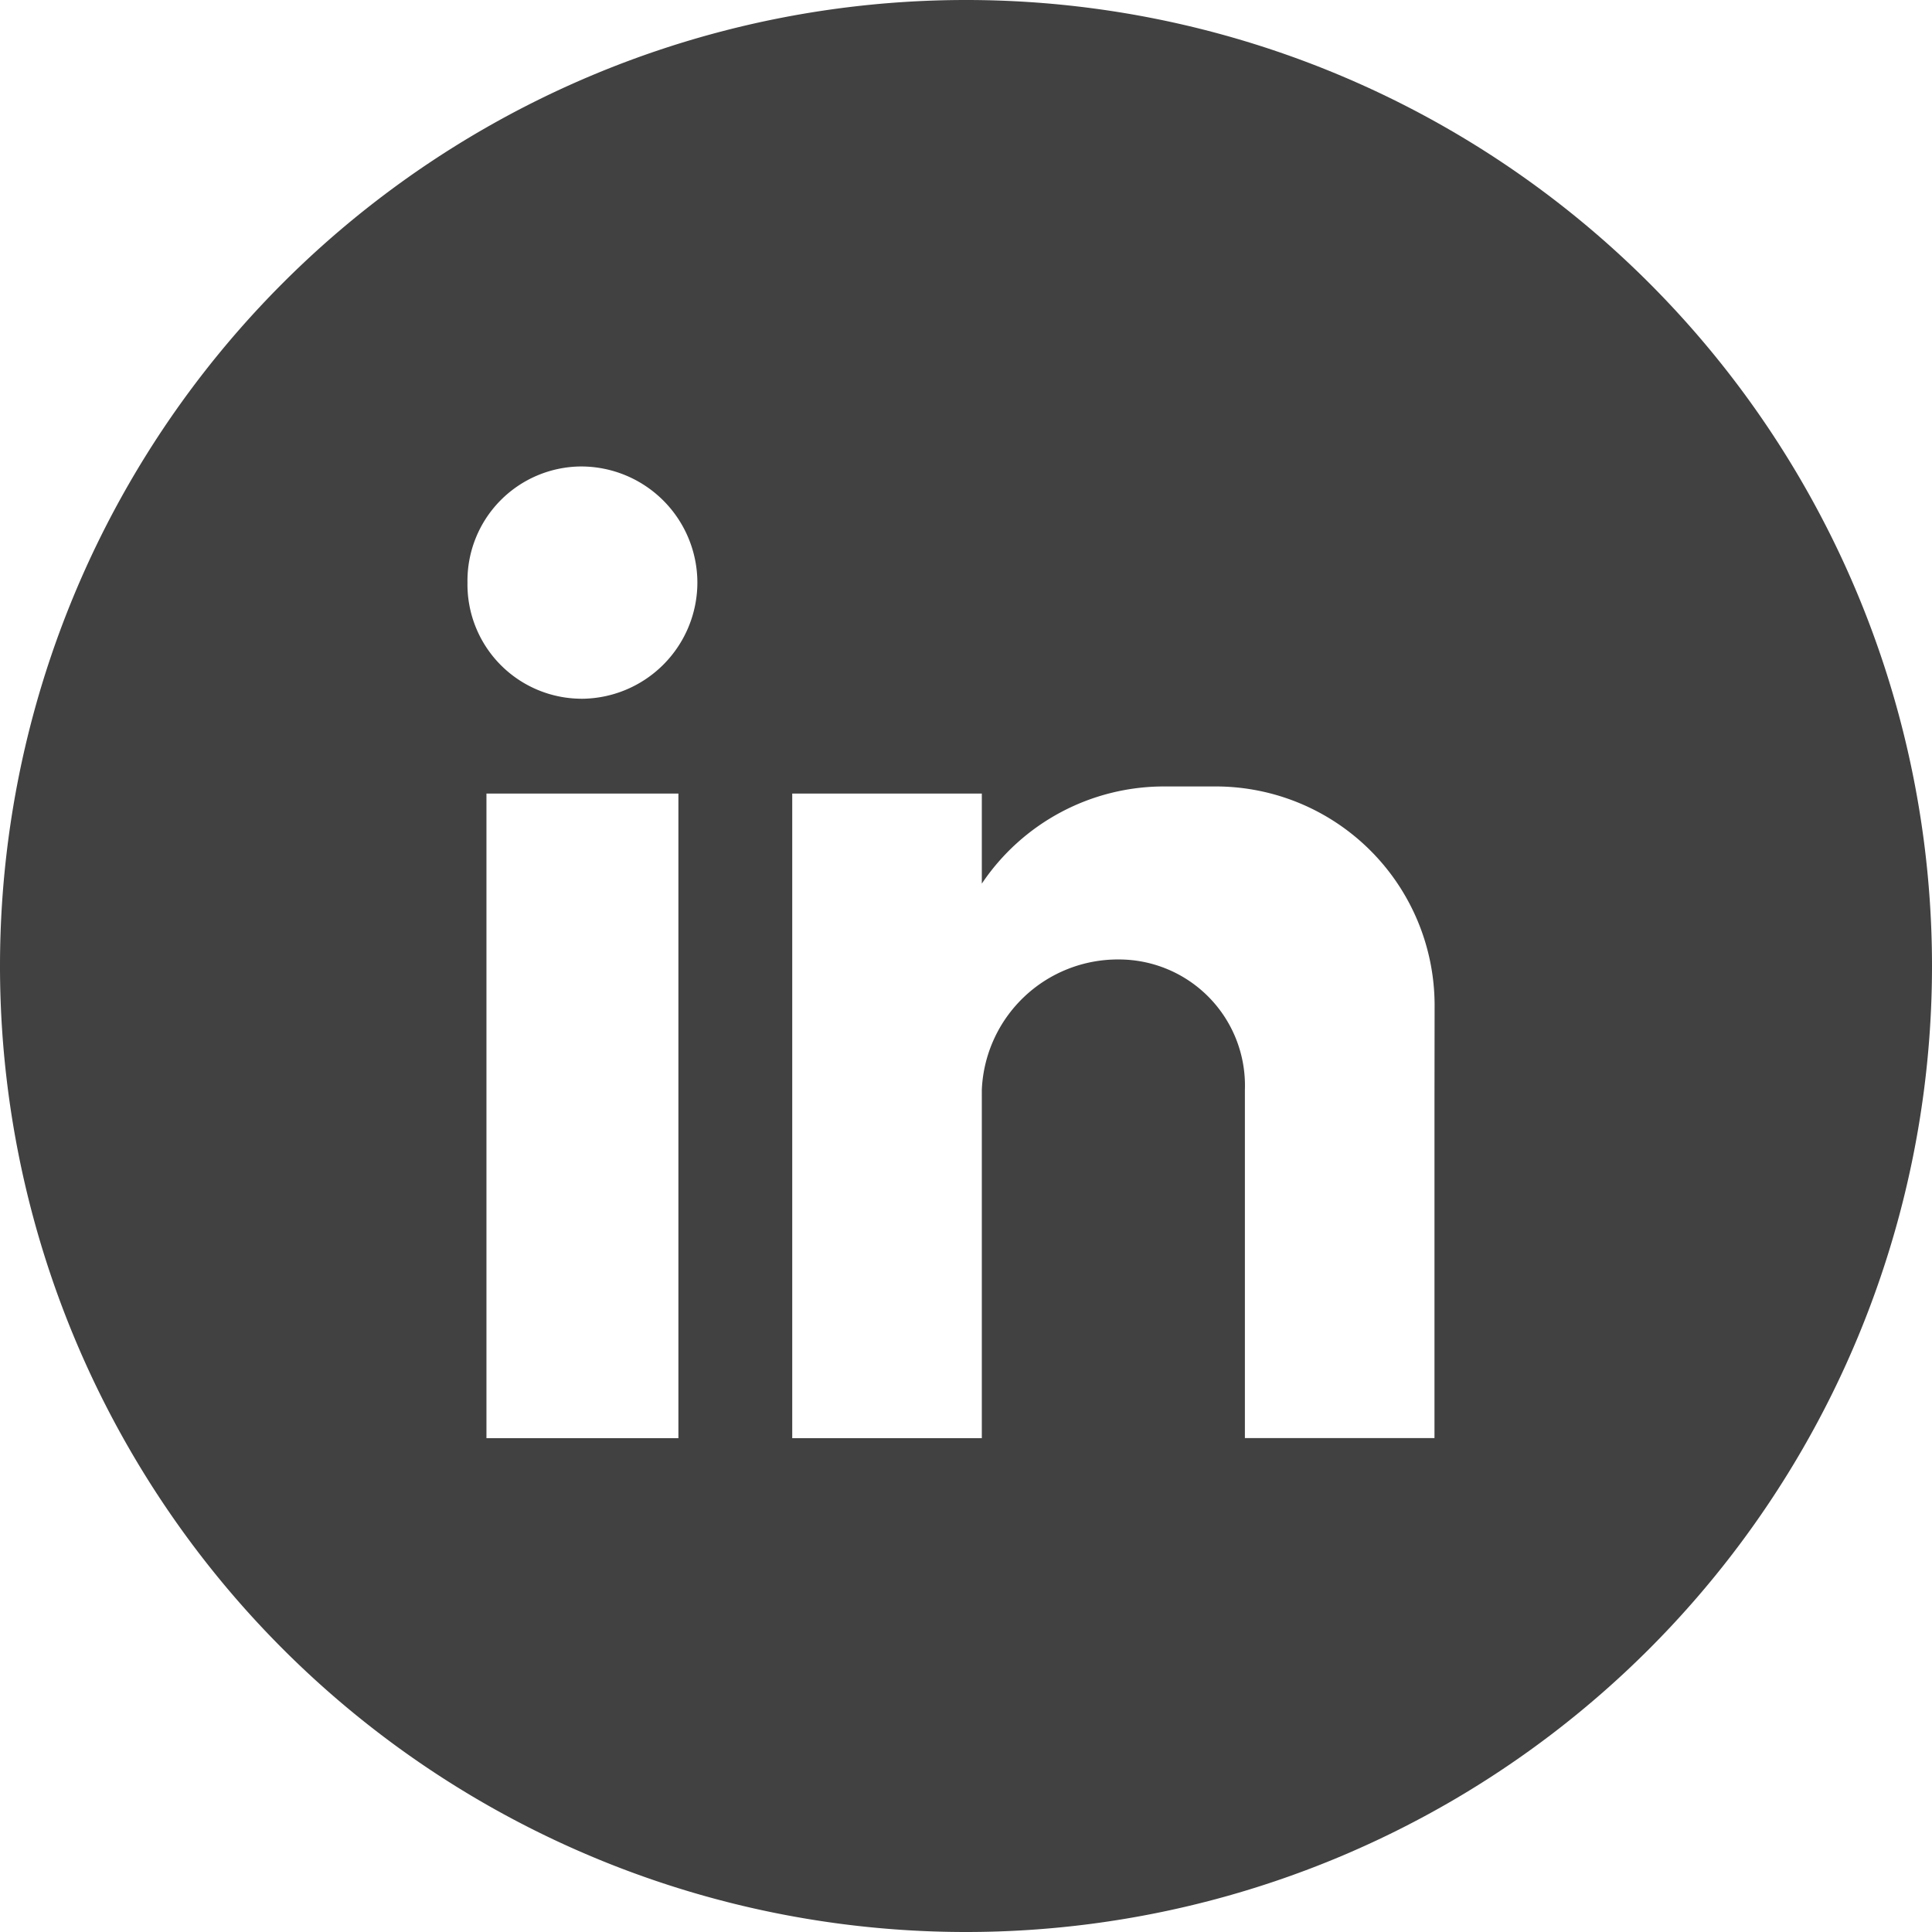 <svg xmlns="http://www.w3.org/2000/svg" width="62.835" height="62.835" viewBox="0 0 62.835 62.835">
  <path id="Path_1220" data-name="Path 1220" d="M-629.376,686.539a31.417,31.417,0,0,0-31.417,31.417,31.417,31.417,0,0,0,31.417,31.418,31.418,31.418,0,0,0,31.418-31.418A31.417,31.417,0,0,0-629.376,686.539Zm-9.353,46.775h-6.243V712.348h6.243Zm-3.16-24.05a3.718,3.718,0,0,1-3.7-3.777,3.718,3.718,0,0,1,3.7-3.777,3.783,3.783,0,0,1,3.777,3.777A3.784,3.784,0,0,1-641.889,709.265Zm27.75,13.1v10.946h-6.166V721.983a4.1,4.1,0,0,0-4.085-4.239,4.429,4.429,0,0,0-4.471,4.239v11.331h-6.166V712.348h6.166v2.93a7.136,7.136,0,0,1,5.935-3.161h1.7a7.122,7.122,0,0,1,7.091,7.092Z" transform="translate(660.793 -686.539)" fill="#414141" fill-rule="evenodd"/>
</svg>
